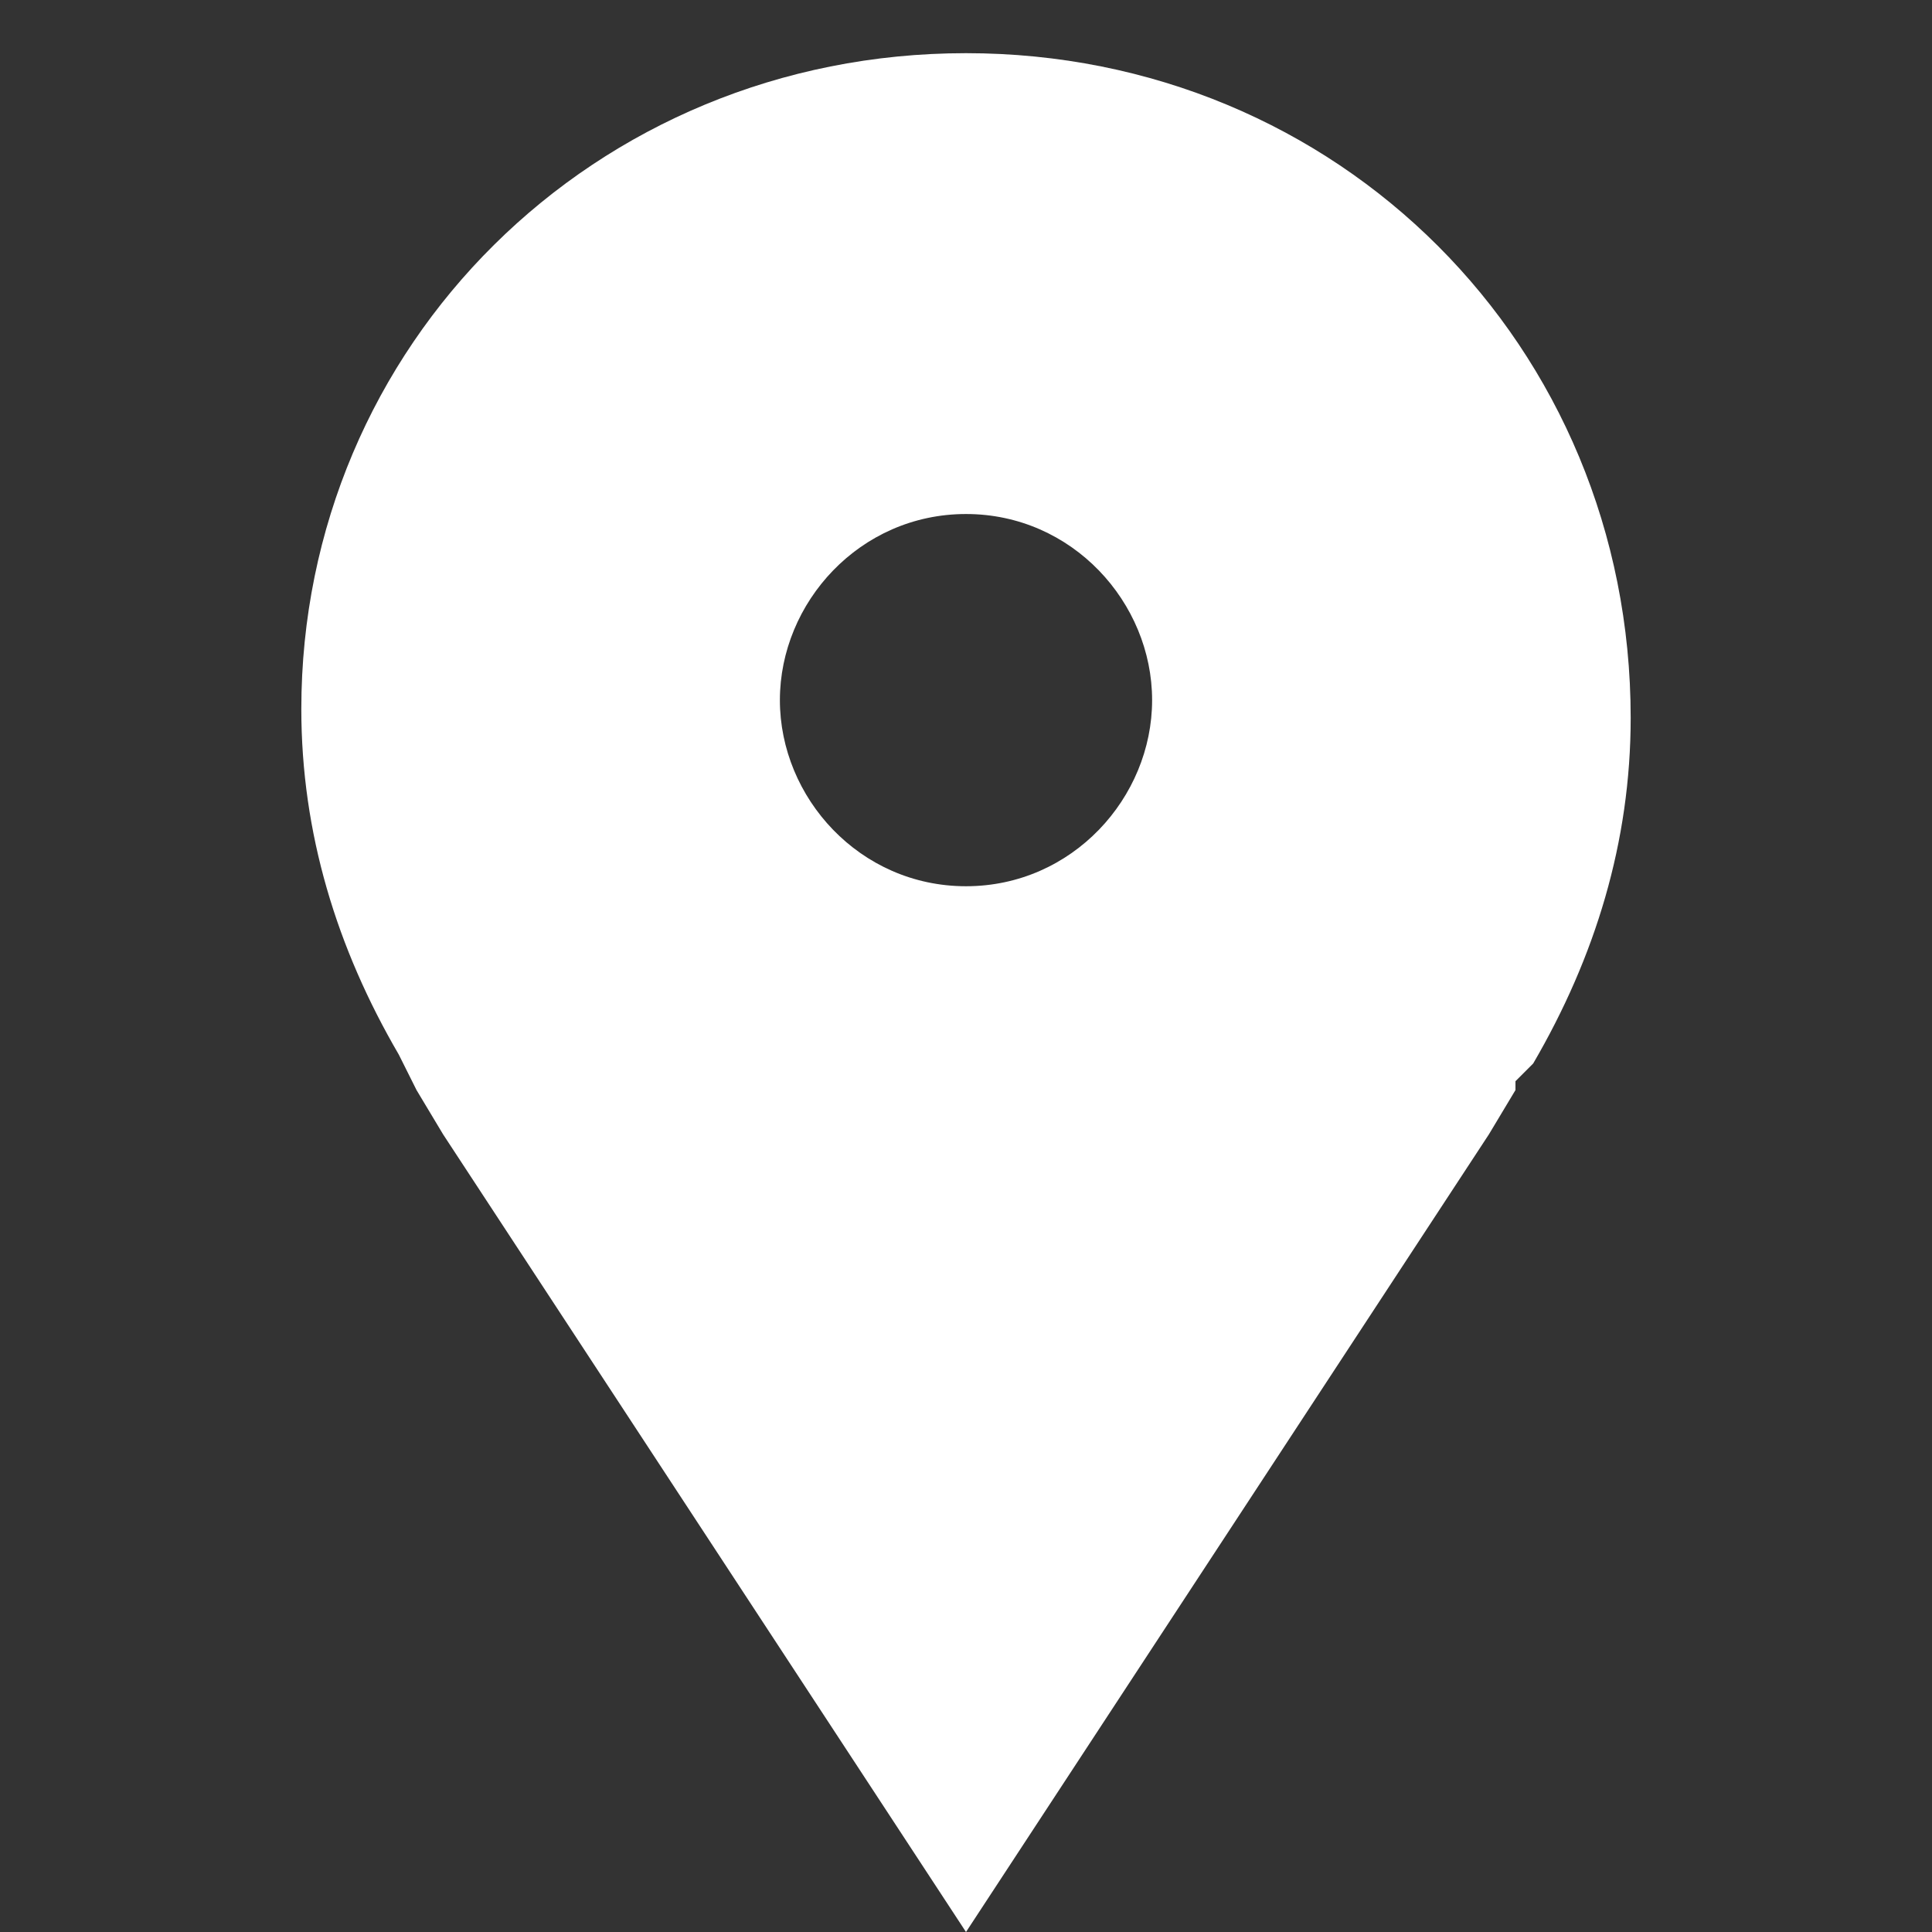 <?xml version="1.0" encoding="utf-8"?>
<!-- Generator: Adobe Illustrator 21.1.0, SVG Export Plug-In . SVG Version: 6.00 Build 0)  -->
<svg version="1.1" id="Layer_1" xmlns="http://www.w3.org/2000/svg" xmlns:xlink="http://www.w3.org/1999/xlink" x="0px" y="0px"
	 viewBox="0 0 21.8 21.8" style="enable-background:new 0 0 21.8 21.8;" xml:space="preserve">
<rect x="0" y="0" width="21.8" height="21.8" fill="#333333" stroke="none"/>
<style type="text/css">
	.st0{fill:#FFFFFF;}
</style>
<path class="st0" d="M4.7,12.3L4.7,12.3L4.7,12.3L4.7,12.3L4.7,12.3L5,12.8l5.9,9l5.9-9l0.3-0.5v0v0l0,0l0-0.1l0.2-0.2
	c0.7-1.2,1.1-2.5,1.1-3.9c0-4.2-3.3-7.5-7.5-7.5S3.4,3.9,3.4,8c0,1.4,0.4,2.7,1.1,3.9L4.7,12.3z M13,7.9C13,9,12.1,10,10.9,10
	S8.8,9,8.8,7.9s0.9-2.1,2.1-2.1C12.1,5.8,13,6.8,13,7.9z"/>
</svg>
